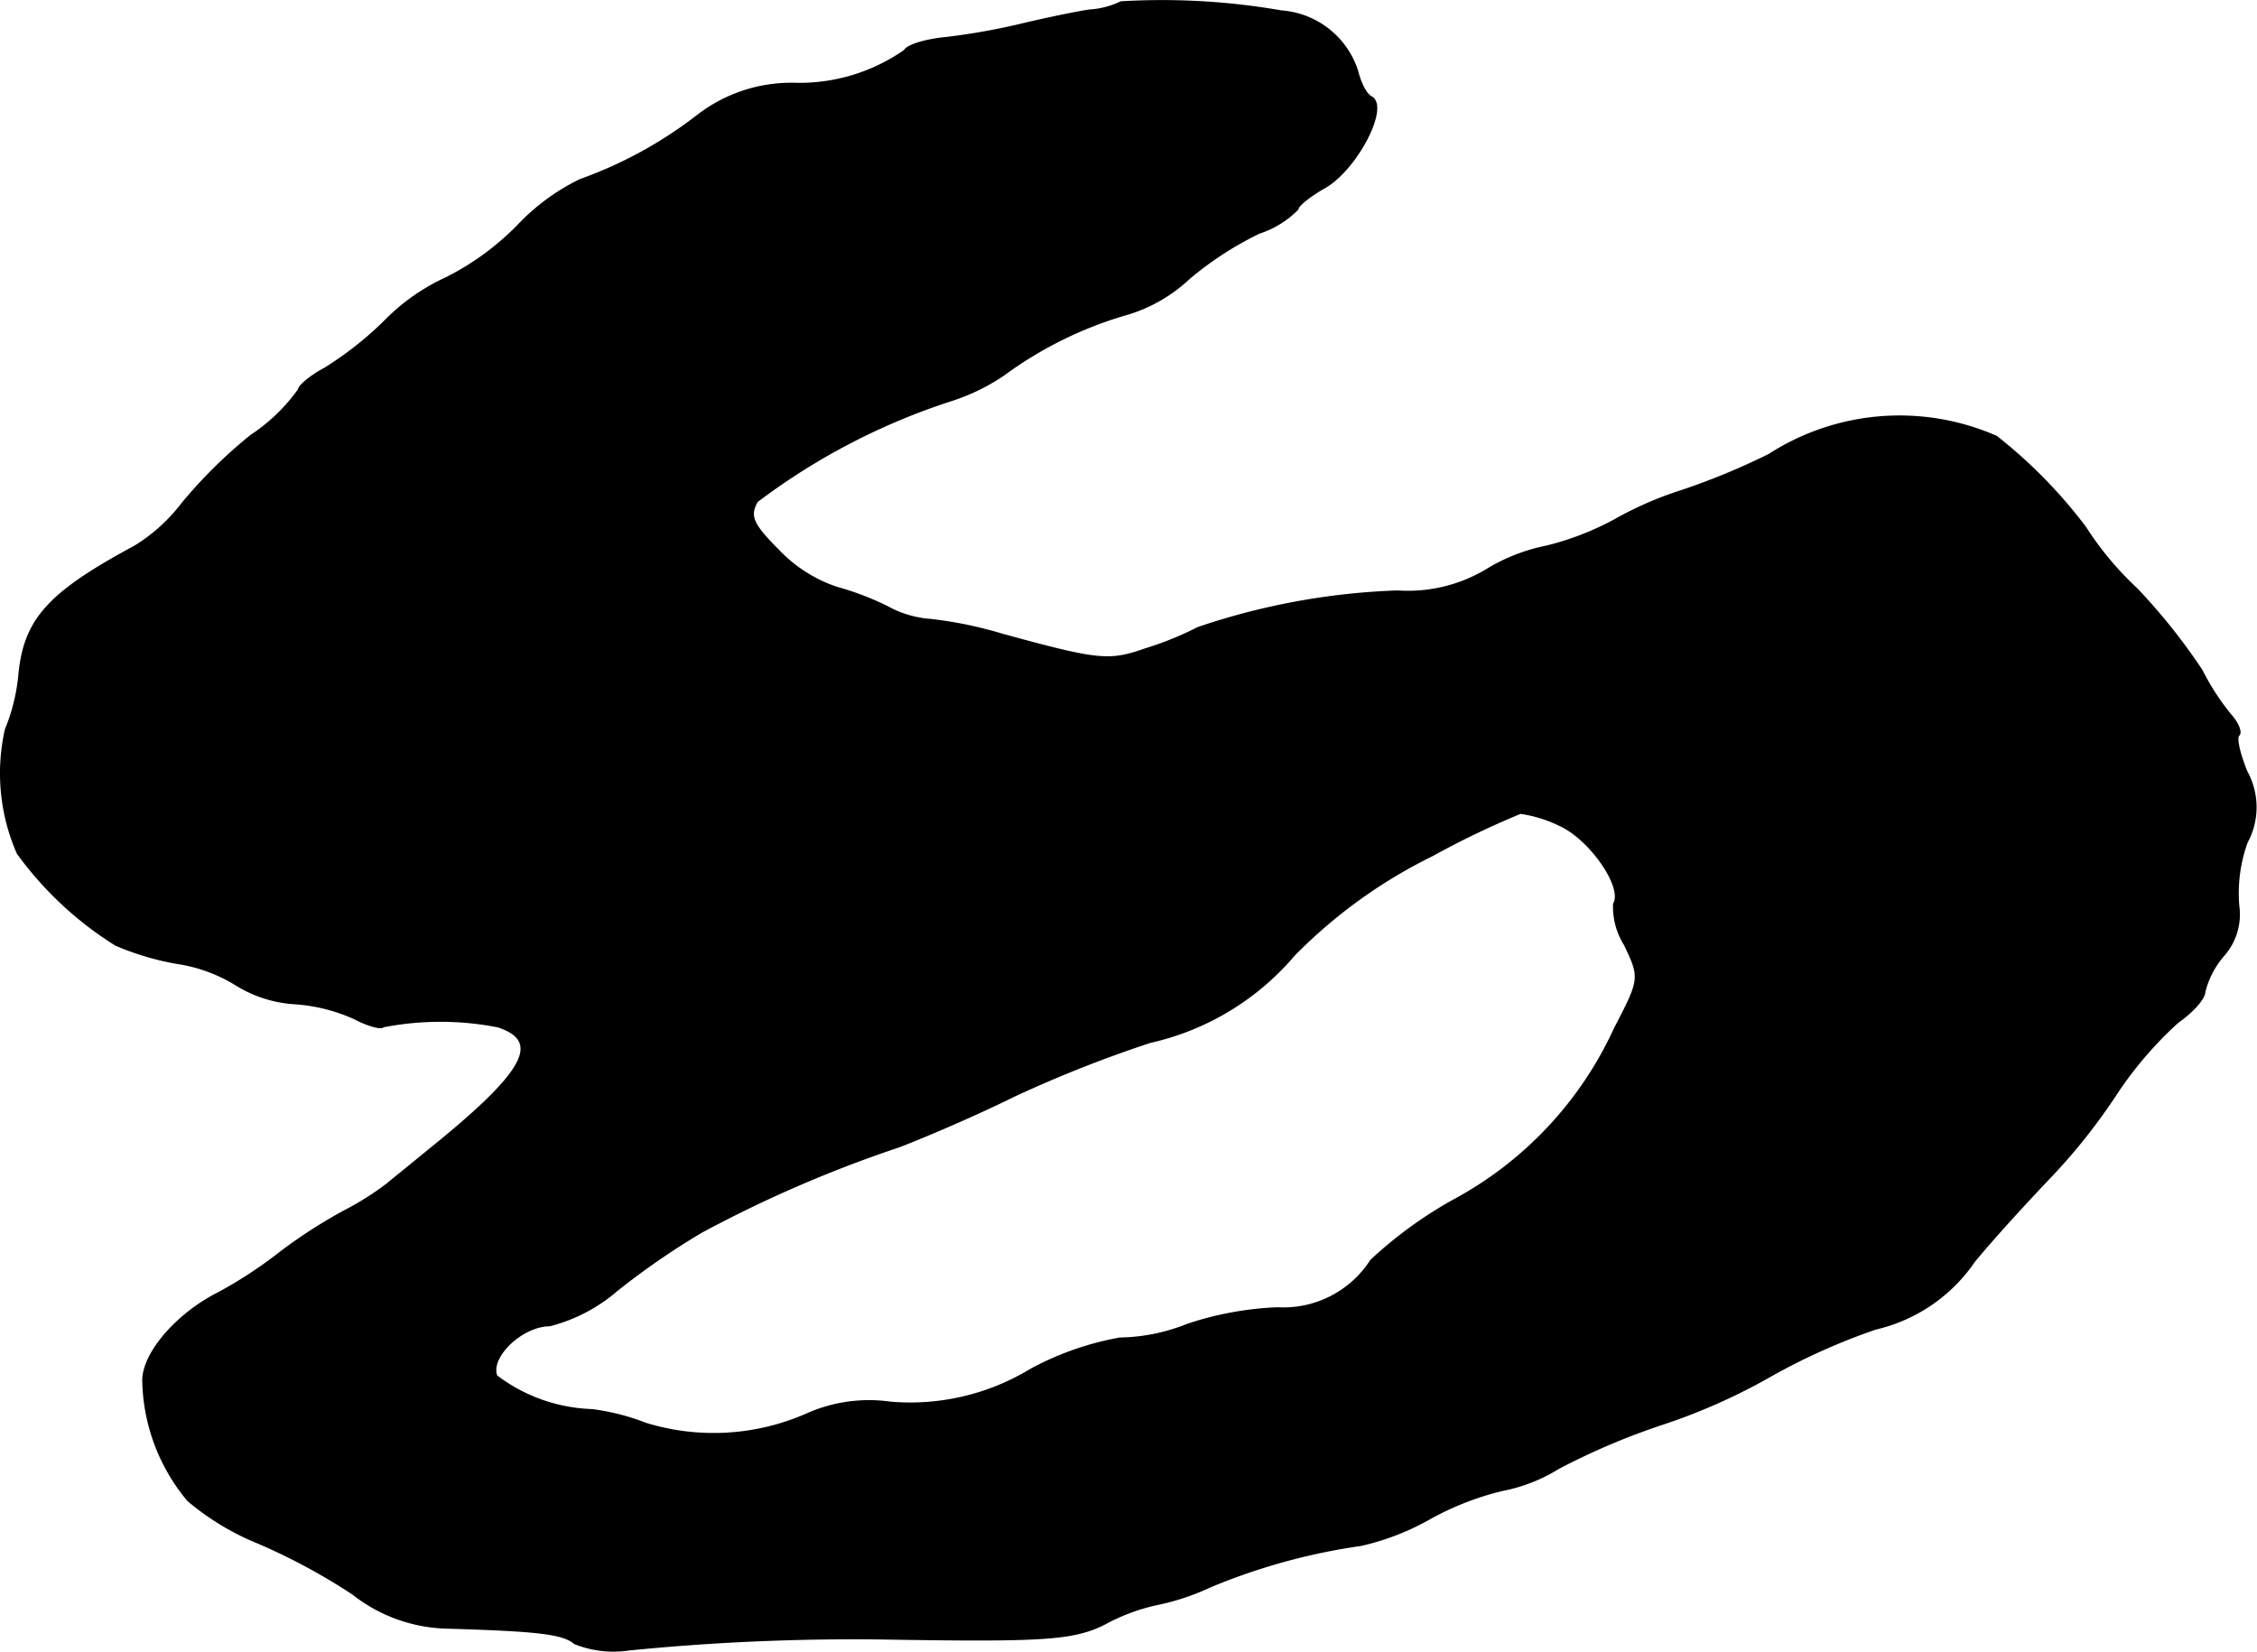 <?xml version="1.0" encoding="UTF-8"?>
<svg xmlns="http://www.w3.org/2000/svg"
     version="1.1"
     width="5.262mm"
     height="3.851mm"
     viewBox="0 0 14.917 10.916">
   <defs>
      <style type="text/css"><![CDATA[
      .a {
        stroke: #000;
        stroke-linecap: round;
        stroke-linejoin: round;
        stroke-width: 0.01px;
      }
    ]]></style>
   </defs>
   <path class="a"
         d="M7.408.013a.547.547,0,0,1-.206.054C7.112.08,6.912.122,6.76.158a4.309,4.309,0,0,1-.509.091c-.127.012-.254.048-.273.085a1.216,1.216,0,0,1-.709.218,1.014,1.014,0,0,0-.66.212,2.798,2.798,0,0,1-.775.424,1.425,1.425,0,0,0-.412.303A1.778,1.778,0,0,1,2.95,1.836a1.354,1.354,0,0,0-.394.273,2.276,2.276,0,0,1-.412.327c-.091.048-.17.115-.17.139a1.196,1.196,0,0,1-.315.303,3.188,3.188,0,0,0-.454.448,1.15,1.15,0,0,1-.315.285c-.563.303-.727.478-.763.842A1.264,1.264,0,0,1,.037,4.822a1.318,1.318,0,0,0,.079.818A2.314,2.314,0,0,0,.764,6.245a1.805,1.805,0,0,0,.406.121,1.03,1.03,0,0,1,.394.145.833.833,0,0,0,.375.121A1.14,1.14,0,0,1,2.339,6.73c.091.048.182.073.194.055a1.972,1.972,0,0,1,.757,0c.297.097.182.303-.466.824-.103.085-.224.182-.267.218a1.928,1.928,0,0,1-.279.176,3.329,3.329,0,0,0-.424.273,2.904,2.904,0,0,1-.406.267c-.279.139-.503.4-.503.581a1.27,1.27,0,0,0,.297.793,1.713,1.713,0,0,0,.46.279,4.04,4.04,0,0,1,.63.339,1.044,1.044,0,0,0,.606.224c.612.018.781.036.86.103a.688.688,0,0,0,.357.042,14.995,14.995,0,0,1,1.666-.073c1.072.018,1.272.006,1.478-.097a1.303,1.303,0,0,1,.333-.127,1.59,1.59,0,0,0,.369-.121,4.067,4.067,0,0,1,.993-.273,1.663,1.663,0,0,0,.466-.182,1.902,1.902,0,0,1,.472-.182,1.098,1.098,0,0,0,.369-.145,4.564,4.564,0,0,1,.666-.285,3.943,3.943,0,0,0,.739-.327,4.196,4.196,0,0,1,.69-.309,1.087,1.087,0,0,0,.654-.448c.151-.182.376-.424.491-.545a3.89,3.89,0,0,0,.448-.563,2.503,2.503,0,0,1,.406-.472c.097-.067.176-.157.176-.2a.579.579,0,0,1,.127-.242.41.41,0,0,0,.097-.327.992.992,0,0,1,.055-.418.488.488,0,0,0,0-.466c-.048-.115-.073-.224-.055-.242.024-.018-.006-.085-.055-.139a1.609,1.609,0,0,1-.188-.291,3.956,3.956,0,0,0-.43-.539,2.099,2.099,0,0,1-.339-.406,3.247,3.247,0,0,0-.588-.6A1.593,1.593,0,0,0,11.691,3.005a4.558,4.558,0,0,1-.588.242,2.318,2.318,0,0,0-.418.182,1.887,1.887,0,0,1-.466.182,1.212,1.212,0,0,0-.388.151,1.009,1.009,0,0,1-.594.145,4.583,4.583,0,0,0-1.32.242A2.103,2.103,0,0,1,7.572,4.289c-.242.085-.309.079-.951-.097a2.667,2.667,0,0,0-.472-.097.69.69,0,0,1-.285-.085,1.875,1.875,0,0,0-.333-.127A.947.947,0,0,1,5.149,3.641c-.176-.176-.2-.23-.145-.327A4.342,4.342,0,0,1,6.3,2.642a1.357,1.357,0,0,0,.333-.164,2.58,2.58,0,0,1,.83-.406,1.028,1.028,0,0,0,.394-.23A2.203,2.203,0,0,1,8.323,1.539a.63.63,0,0,0,.254-.157c0-.024.085-.091.182-.145.206-.121.418-.521.309-.594-.042-.018-.079-.103-.097-.176a.572.572,0,0,0-.503-.394A4.594,4.594,0,0,0,7.408.013Zm2.895,5.439c.2.085.43.412.363.521a.474.474,0,0,0,.073.273c.103.218.103.224-.067.551a2.441,2.441,0,0,1-1.06,1.133,2.775,2.775,0,0,0-.551.4.688.688,0,0,1-.618.315,2.141,2.141,0,0,0-.594.109,1.25,1.25,0,0,1-.448.091,1.969,1.969,0,0,0-.588.206,1.533,1.533,0,0,1-.927.218,1.011,1.011,0,0,0-.557.079,1.528,1.528,0,0,1-1.06.061,1.497,1.497,0,0,0-.357-.091,1.102,1.102,0,0,1-.63-.224c-.048-.127.17-.333.351-.333A1.094,1.094,0,0,0,4.077,8.529a4.949,4.949,0,0,1,.563-.388A8.314,8.314,0,0,1,5.943,7.578c.236-.091.575-.242.757-.333a8.237,8.237,0,0,1,.902-.357,1.75,1.75,0,0,0,.951-.575,3.344,3.344,0,0,1,.915-.66,5.664,5.664,0,0,1,.581-.279A.865.865,0,0,1,10.304,5.452Z"/>
</svg>
